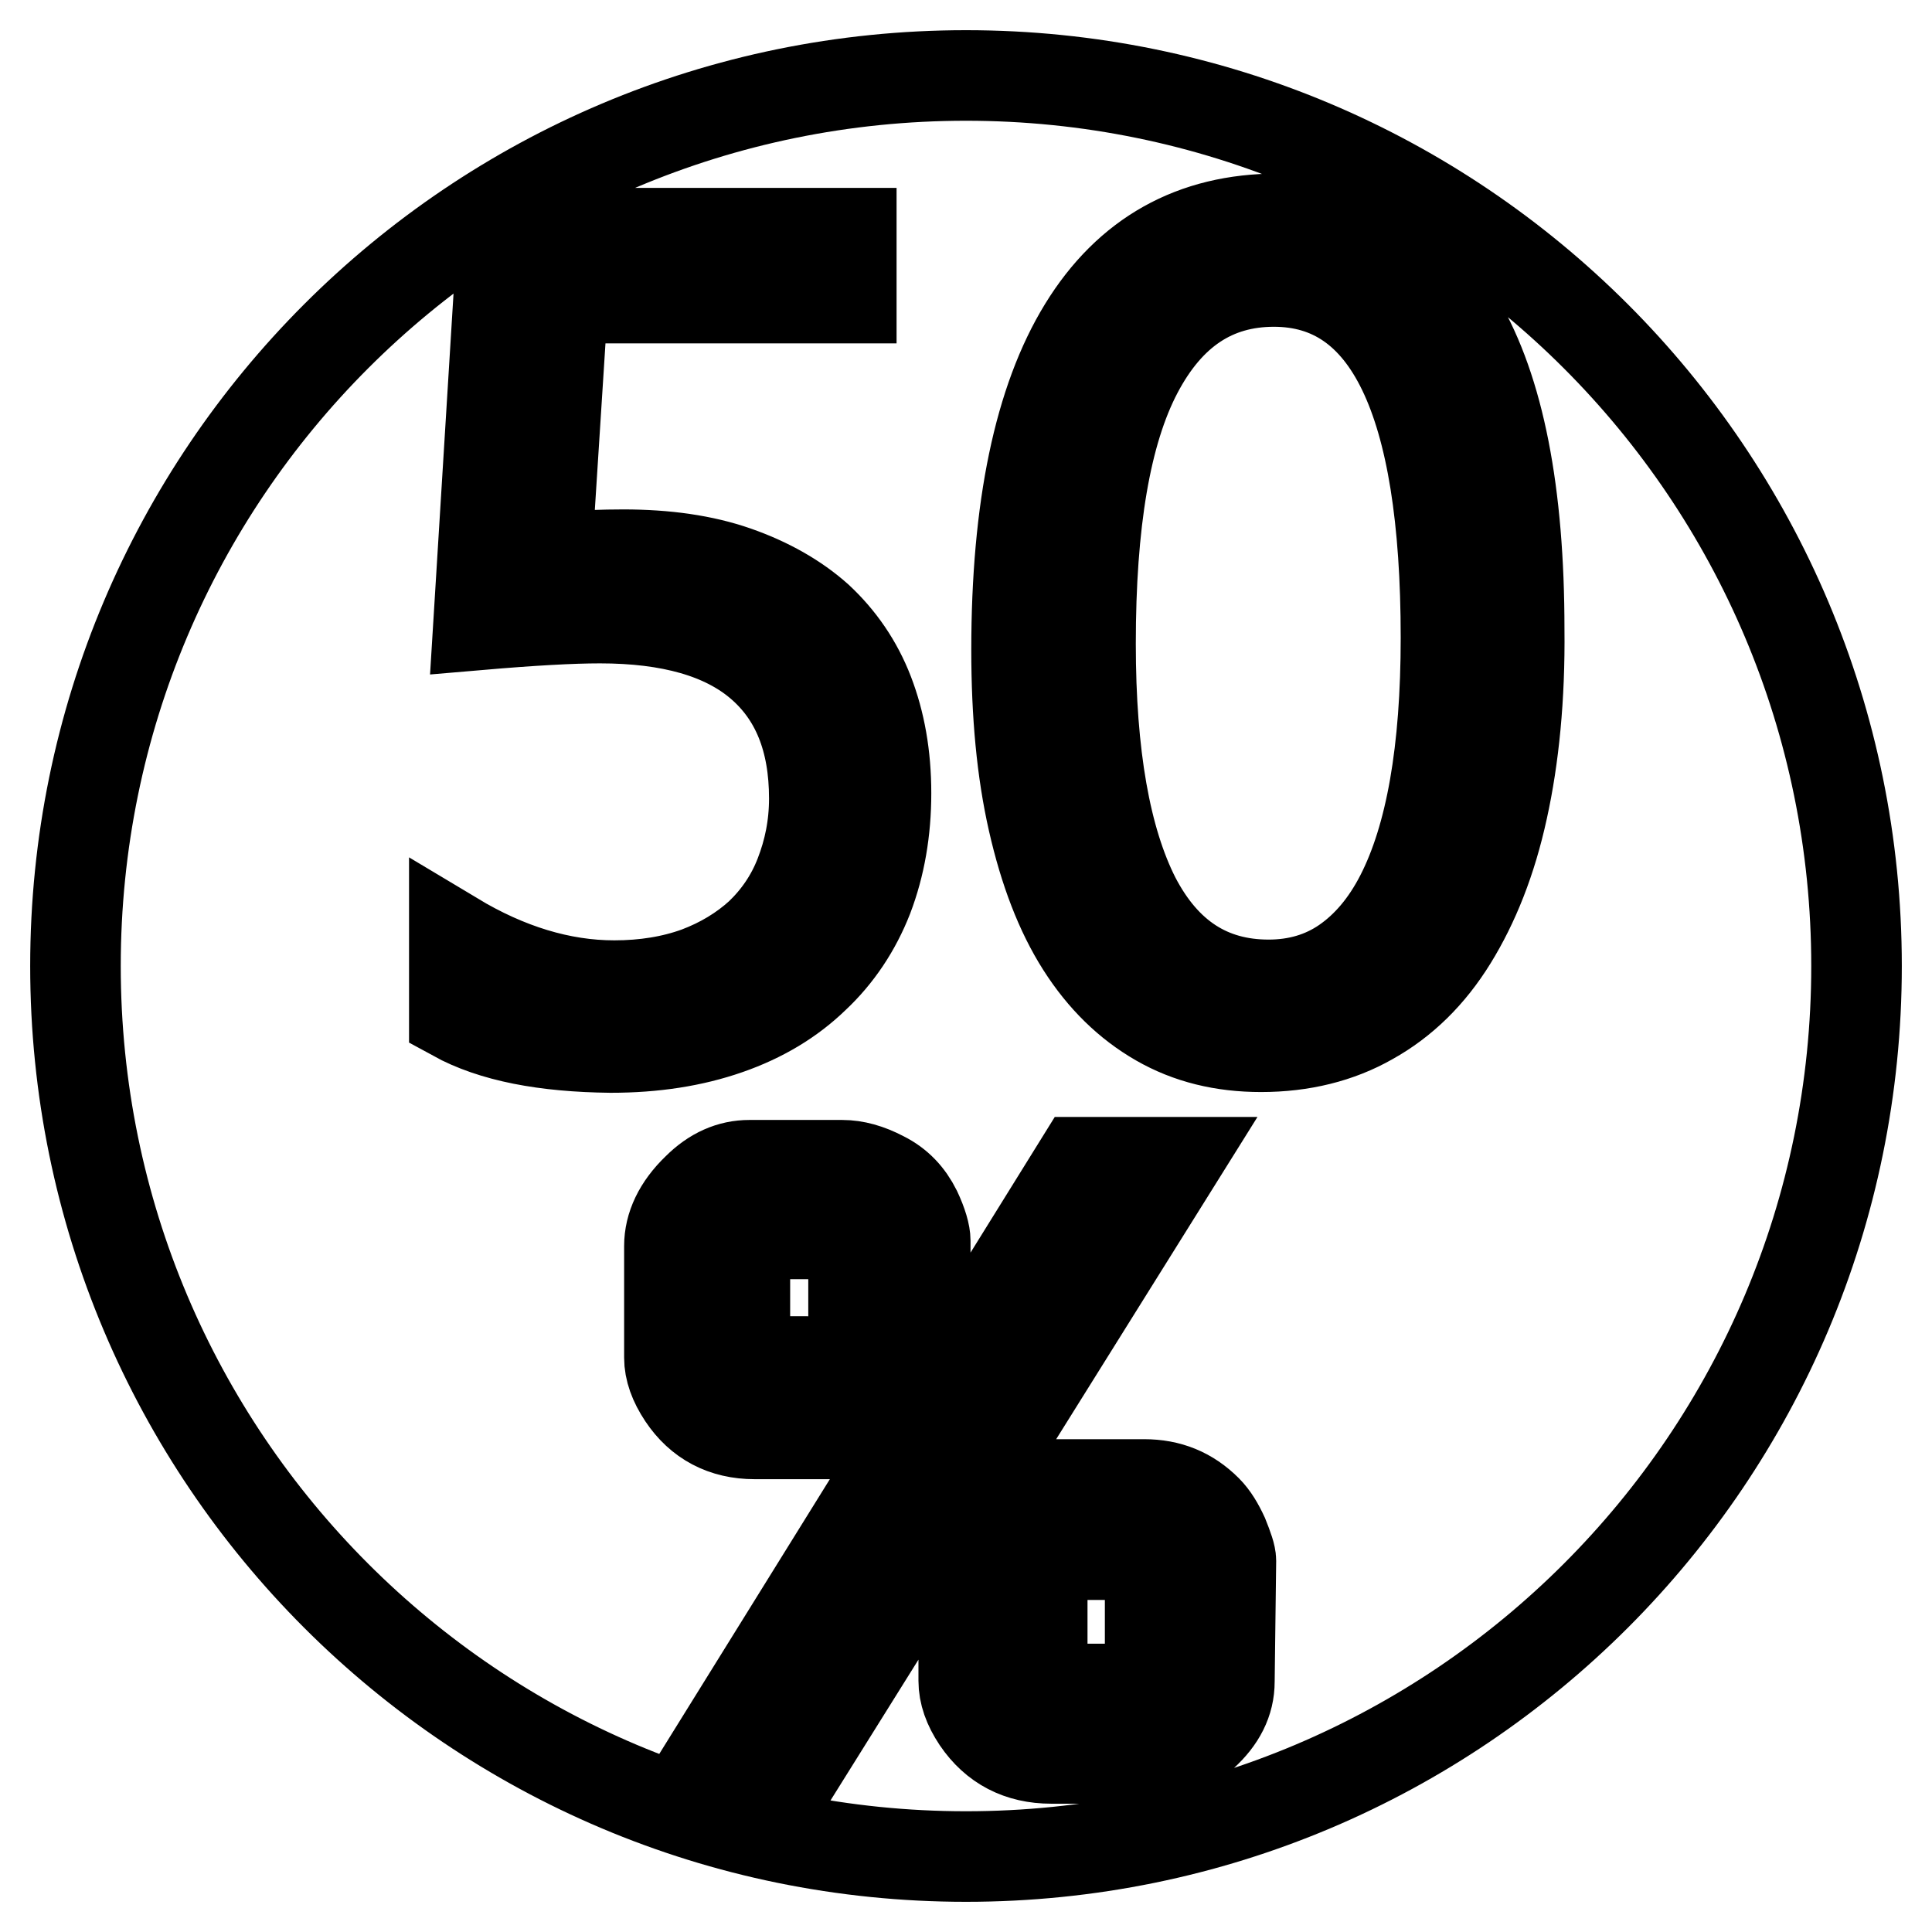 <?xml version="1.0" encoding="utf-8"?>
<!-- Svg Vector Icons : http://www.onlinewebfonts.com/icon -->
<!DOCTYPE svg PUBLIC "-//W3C//DTD SVG 1.1//EN" "http://www.w3.org/Graphics/SVG/1.1/DTD/svg11.dtd">
<svg version="1.1" xmlns="http://www.w3.org/2000/svg" xmlns:xlink="http://www.w3.org/1999/xlink" x="0px" y="0px" viewBox="0 0 256 256" enable-background="new 0 0 256 256" xml:space="preserve">
<g> <path stroke-width="12" fill-opacity="0" stroke="#000000"  d="M109.2,180.4c0.9,0,1.8-0.4,2.7-1.2c0.8-0.7,1.2-1.7,1.2-2.9v-8.1c0-1.2-0.4-2.3-1.2-3.1 c-1-1.1-2.1-1.6-3.1-1.6h-6c-2.7,0-4.1,1.5-4.1,4.5v8.2c0,1.2,0.4,2.2,1.2,3.1c0.7,0.8,1.5,1.2,2.4,1.2H109.2z M168.8,37.3 c-7.9,0-13.9,4-18.1,12c-4.2,8-6.2,20-6.2,36c0,14.8,2,26,5.9,33.7c4,7.7,9.9,11.5,17.7,11.5c3.8,0,7.2-1,10.1-3 c2.9-2,5.4-4.9,7.4-8.8c2-3.9,3.5-8.7,4.5-14.4c1-5.7,1.5-12.3,1.5-19.8C191.6,53,184,37.3,168.8,37.3z M147.7,206l-5.5,0 c-2.7,0-4.1,1.6-4.1,4.7v8.6c0,1.3,0.4,2.4,1.1,3.2c0.8,0.8,1.6,1.3,2.5,1.3h6.9c0.8,0,1.7-0.4,2.7-1.3c0.7-0.7,1.1-1.7,1.1-3v-8.6 c0-1.6-0.5-2.8-1.4-3.7C150.1,206.4,149,206,147.7,206z M128,10C62.8,10,10,62.8,10,128c0,65.2,52.8,118,118,118 c65.2,0,118-52.8,118-118C246,62.8,193.2,10,128,10z M60.2,134.6v-10.4c7,4.2,14.1,6.4,21.2,6.4c4,0,7.7-0.6,11-1.8 c3.2-1.2,6-2.9,8.3-5c2.3-2.2,4.1-4.8,5.3-7.9c1.2-3.1,1.9-6.4,1.9-10.1c0-7.8-2.4-13.7-7.2-17.8c-4.8-4.1-11.9-6.1-21.2-6.1 c-3.8,0-9.1,0.3-16.1,0.9l3.2-51.9h46.2v8.6H74.6l-2.2,34.4c4.3-0.3,7.7-0.4,10.2-0.4c5.6,0,10.6,0.7,14.9,2.2 c4.3,1.5,8,3.6,10.9,6.2c2.9,2.7,5.2,6,6.7,9.9c1.5,3.9,2.3,8.3,2.3,13.3c0,5-0.8,9.6-2.4,13.8c-1.6,4.1-4,7.7-7.1,10.6 c-3.1,3-6.9,5.3-11.5,6.9c-4.6,1.6-9.7,2.4-15.5,2.4C72.2,138.7,65.3,137.4,60.2,134.6z M88.7,179.9v-14.8c0-2.6,1.2-5.2,3.7-7.6 c2.1-2.1,4.4-3.1,6.9-3.1h12.3c1.7,0,3.5,0.5,5.4,1.5c2,1,3.4,2.5,4.4,4.5c0.8,1.7,1.2,3.1,1.2,4v15.6c0,2.7-1.1,5-3.4,7 c-2.3,2-5.3,3-9.1,3H100c-4.1,0-7.3-1.7-9.5-5C89.3,183.2,88.7,181.5,88.7,179.9z M93.8,233.4l49.3-79.4h12.7l-49.6,79.4H93.8z  M162.9,222.8c0,2.7-1.2,5-3.5,7.1c-2.4,2.1-5.6,3.1-9.4,3.1h-10.7c-4.2,0-7.5-1.7-9.8-5.1c-1.2-1.8-1.8-3.5-1.8-5.2v-15 c0-1.4,0.5-3,1.5-4.9c1.2-2.2,3-3.9,5.3-5c1.5-0.7,2.9-1.1,4.4-1.1h12.7c3.3,0,6,1.1,8.3,3.4c0.9,0.9,1.6,2.1,2.2,3.4 c0.6,1.5,1,2.6,1,3.3L162.9,222.8L162.9,222.8z M199.1,107.2c-1.5,6.9-3.8,12.6-6.7,17.3c-2.9,4.7-6.5,8.2-10.8,10.6 c-4.2,2.4-9.1,3.6-14.5,3.6c-5.1,0-9.6-1.1-13.6-3.4c-4-2.3-7.4-5.6-10.2-10c-2.8-4.4-4.9-9.9-6.4-16.5c-1.5-6.6-2.2-14.1-2.2-22.7 c0-18.8,3-33.1,8.9-42.7c5.9-9.6,14.5-14.4,25.7-14.4c21.3,0,32,18.1,32,54.4C201.4,92.4,200.6,100.4,199.1,107.2z"/></g>
</svg>